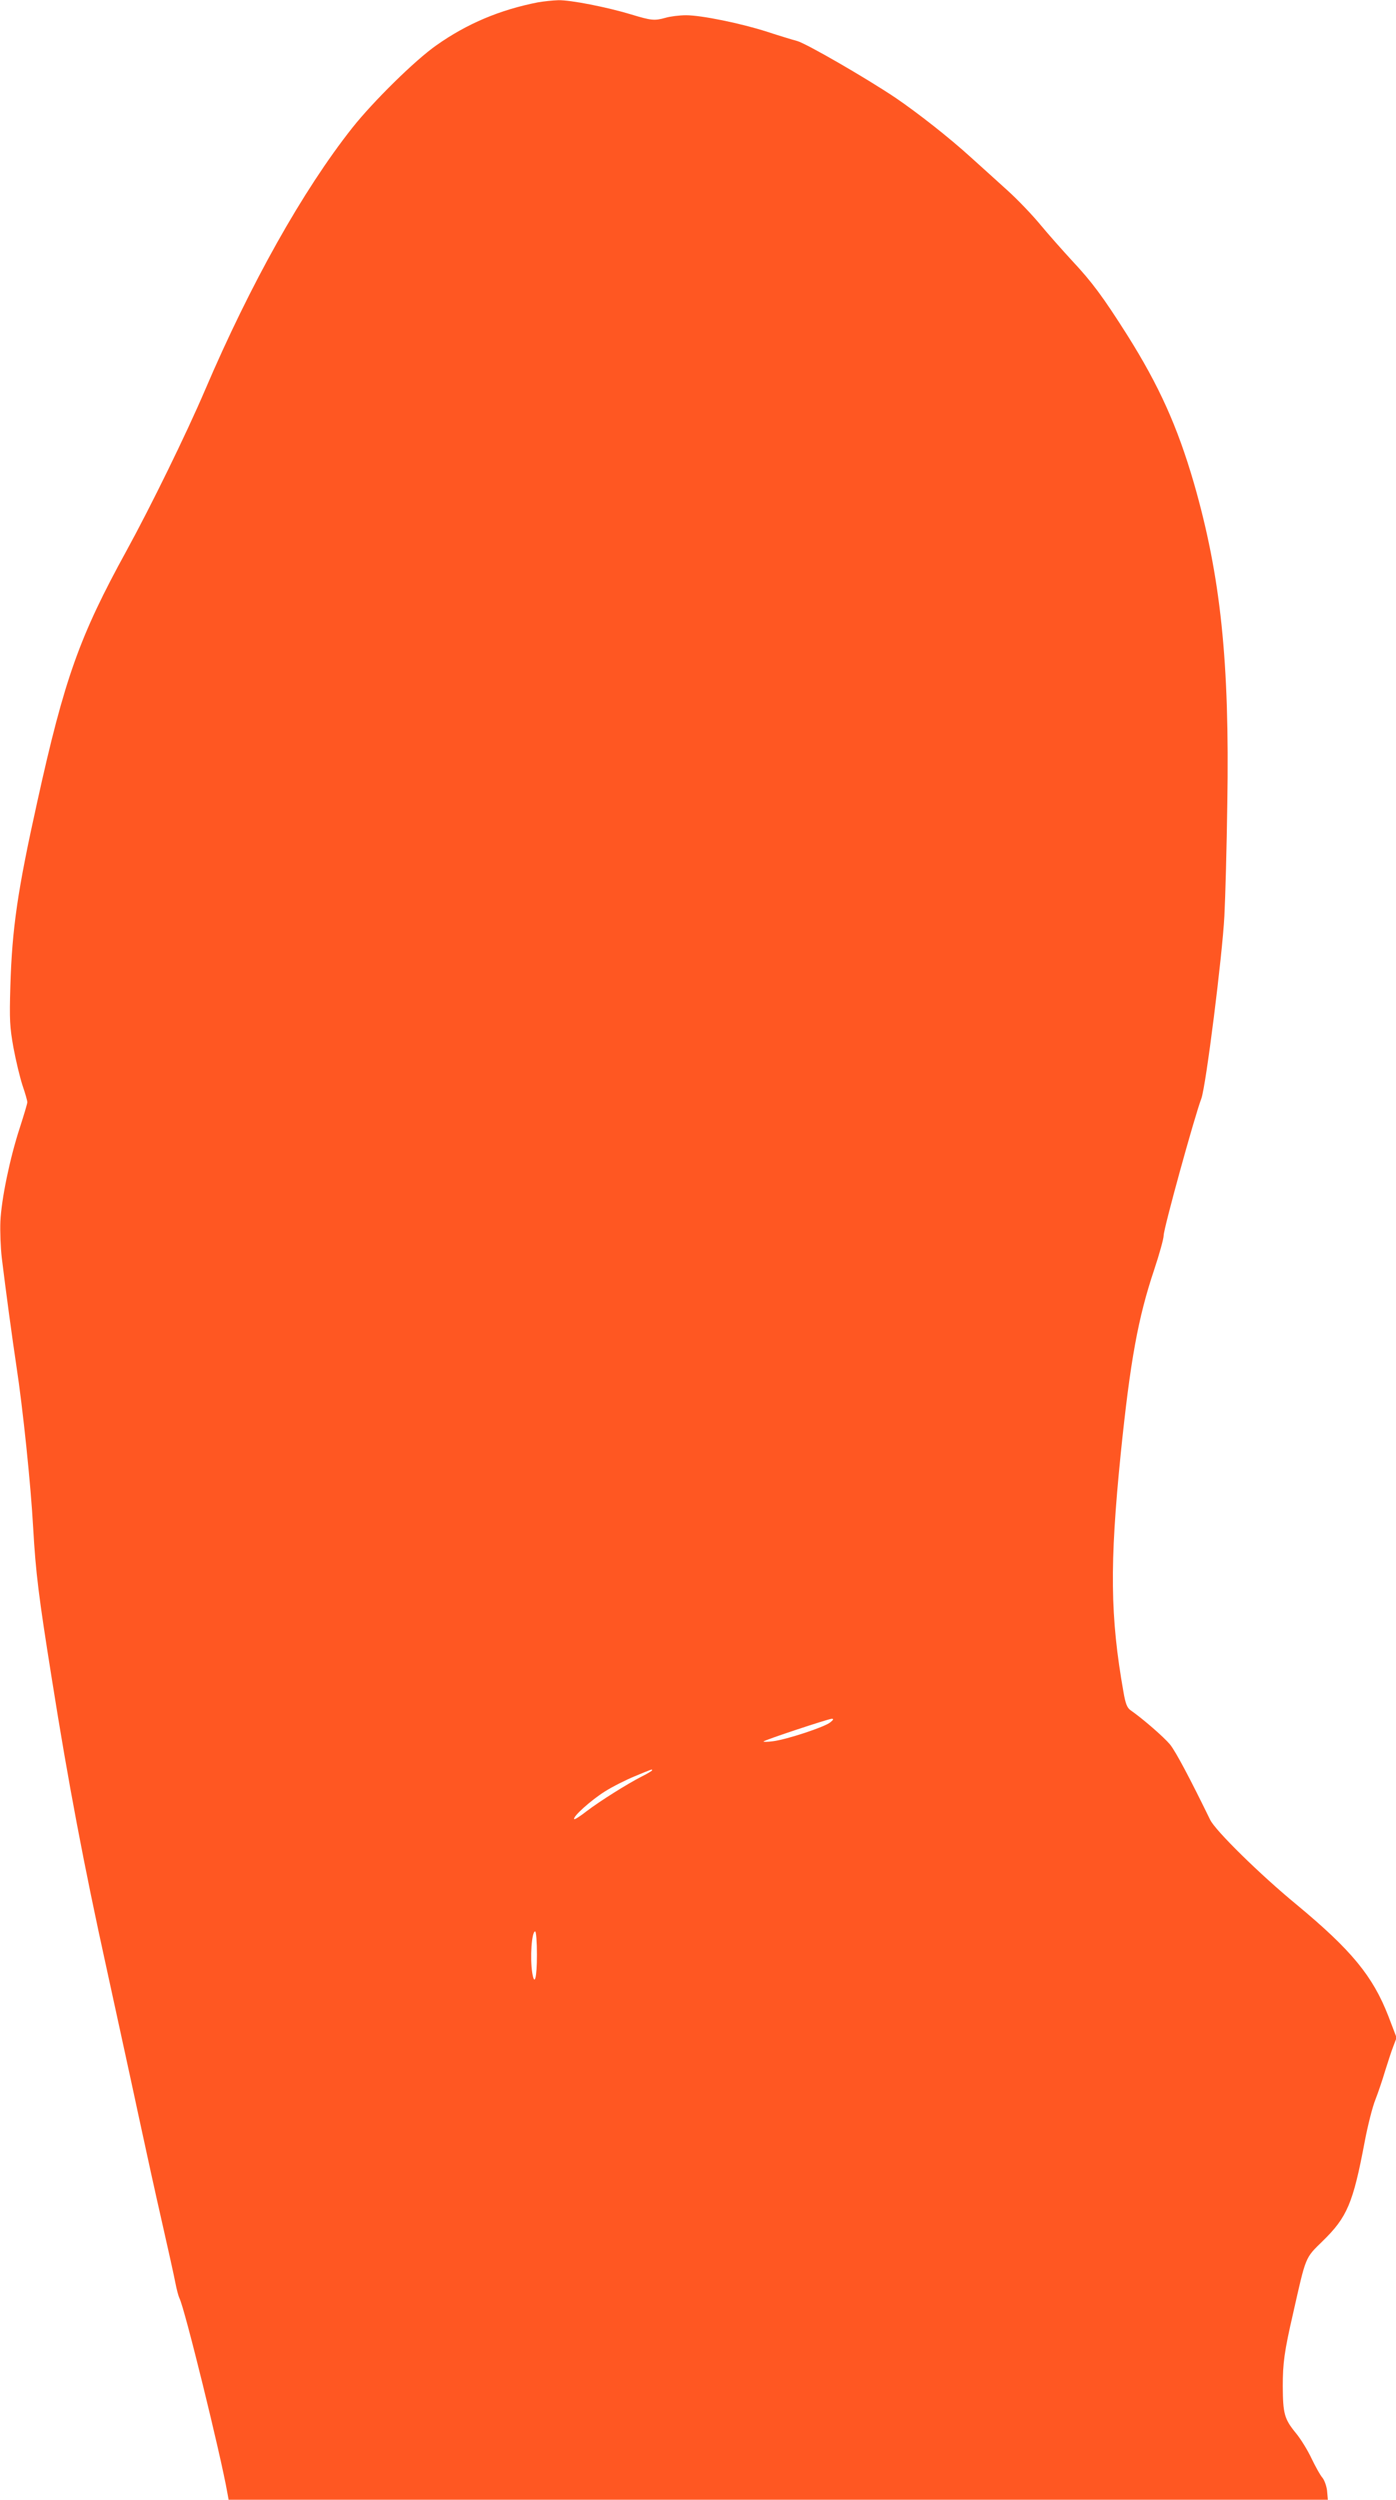 <?xml version="1.0" standalone="no"?>
<!DOCTYPE svg PUBLIC "-//W3C//DTD SVG 20010904//EN"
 "http://www.w3.org/TR/2001/REC-SVG-20010904/DTD/svg10.dtd">
<svg version="1.0" xmlns="http://www.w3.org/2000/svg"
 width="715pt" height="1280pt" viewBox="0 0 715 1280"
 preserveAspectRatio="xMidYMid meet">
<g transform="translate(0,1280) scale(0.1,-0.1)"
fill="#ff5722" stroke="none">
<path d="M2755 12788 c-194 -38 -363 -109 -520 -220 -110 -77 -324 -288 -431
-423 -252 -319 -520 -795 -755 -1345 -95 -222 -276 -592 -401 -820 -240 -437
-318 -654 -457 -1285 -101 -455 -129 -647 -138 -945 -5 -173 -3 -209 16 -315
12 -65 33 -152 46 -192 14 -41 25 -79 25 -87 0 -7 -18 -67 -39 -132 -50 -153
-94 -364 -99 -479 -2 -49 1 -133 7 -185 24 -195 52 -400 75 -555 33 -215 74
-609 86 -830 13 -229 28 -350 96 -775 83 -525 165 -957 279 -1475 56 -258 131
-600 165 -760 34 -159 88 -405 120 -545 32 -140 63 -281 69 -313 6 -31 15 -65
20 -75 26 -48 212 -805 245 -994 l7 -38 2815 0 2815 0 -4 46 c-3 25 -14 55
-24 67 -11 12 -35 56 -55 97 -19 41 -56 102 -83 134 -57 70 -64 98 -65 236 0
119 8 179 52 370 68 301 61 285 153 375 124 121 155 192 214 505 16 85 41 184
56 220 14 36 36 101 49 145 14 44 32 101 42 126 l17 45 -42 110 c-80 206 -189
338 -471 572 -186 153 -416 379 -442 434 -103 211 -177 351 -206 386 -31 37
-136 129 -202 175 -17 12 -26 34 -36 94 -68 384 -71 652 -14 1218 49 479 89
697 171 942 27 81 49 160 49 177 0 35 156 602 193 701 23 60 108 735 118 935
5 96 12 356 15 576 12 728 -34 1163 -171 1640 -85 292 -179 500 -342 759 -123
194 -179 270 -282 380 -46 50 -120 133 -163 185 -43 52 -119 131 -168 175 -48
44 -133 120 -187 169 -112 102 -273 228 -386 305 -152 102 -457 278 -504 291
-26 7 -95 28 -153 47 -136 44 -339 85 -416 85 -34 0 -81 -6 -105 -13 -57 -16
-74 -14 -176 17 -126 38 -310 74 -373 73 -30 -1 -77 -6 -105 -11z m1498 -8807
c-28 -24 -223 -88 -293 -97 -30 -4 -53 -4 -49 -1 7 8 330 115 349 116 11 0 9
-5 -7 -18z m-913 -246 c0 -2 -23 -17 -52 -31 -78 -40 -216 -127 -283 -178 -32
-25 -61 -44 -64 -41 -10 11 86 97 156 141 39 25 109 60 155 79 92 38 88 37 88
30z m-590 -944 c0 -119 -12 -165 -24 -93 -12 77 -3 212 15 212 5 0 9 -54 9
-119z"/>
</g>
</svg>
